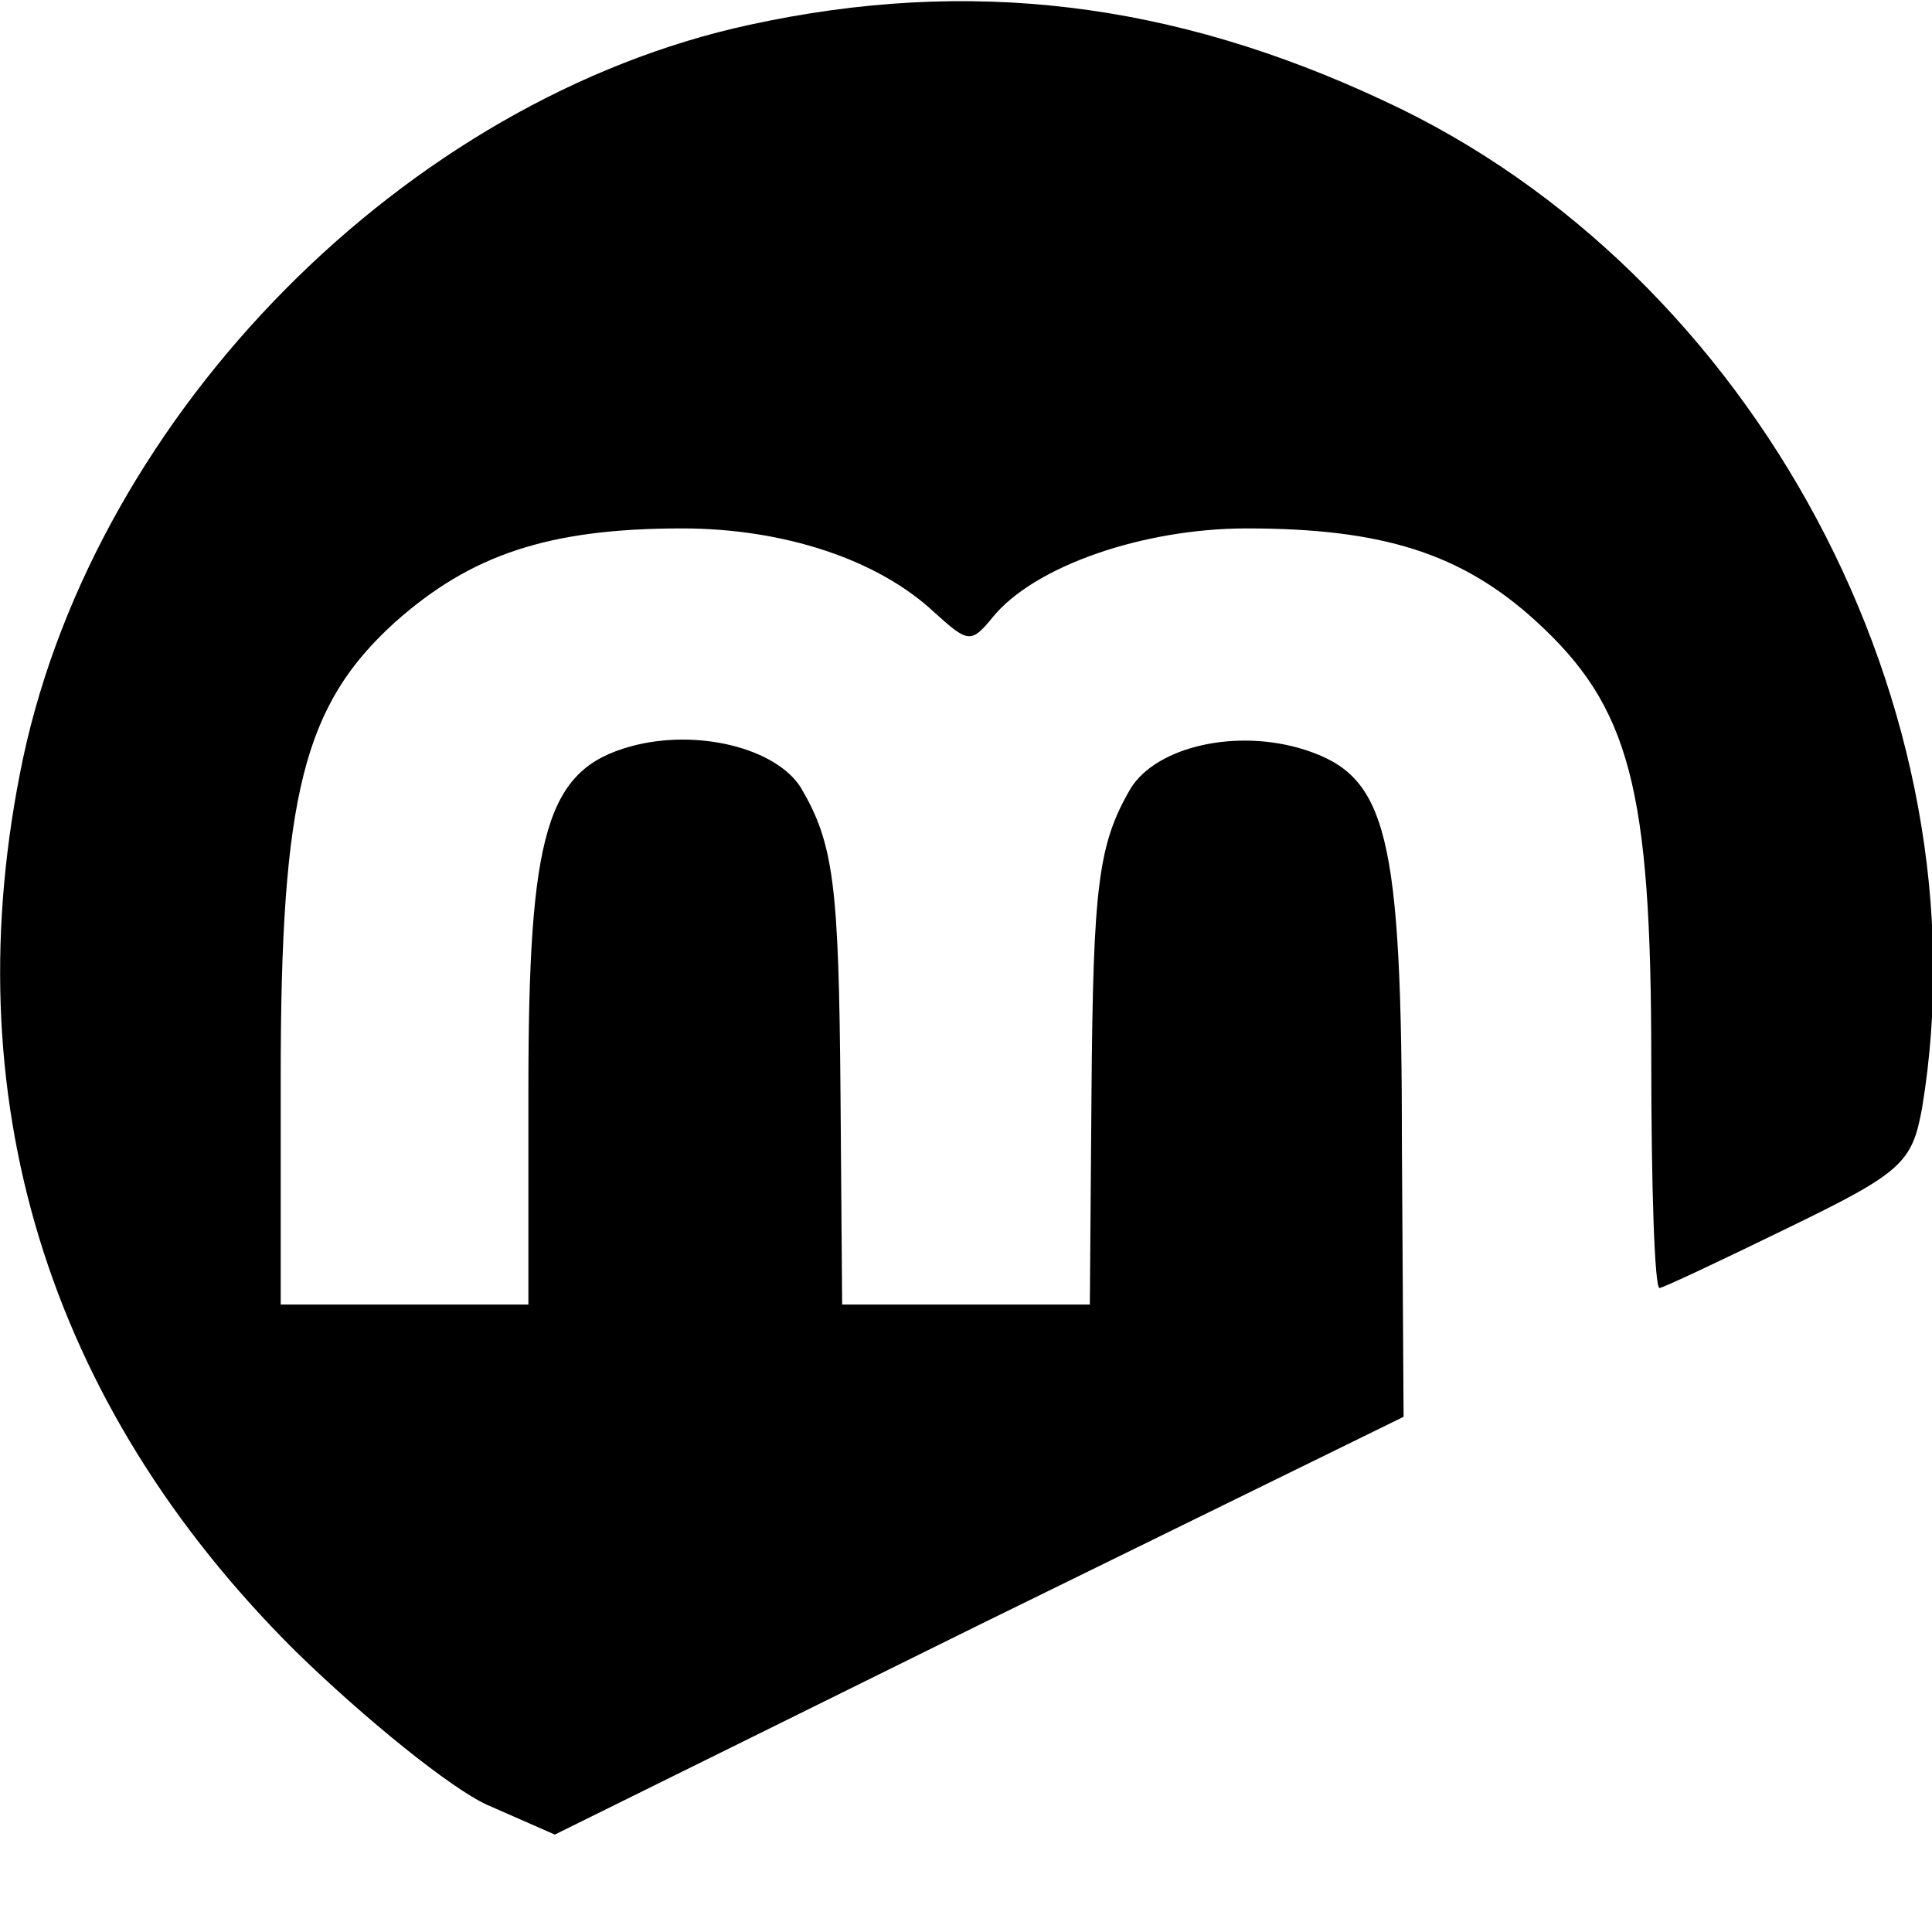 <?xml version="1.0" standalone="no"?>
<!DOCTYPE svg PUBLIC "-//W3C//DTD SVG 20010904//EN"
 "http://www.w3.org/TR/2001/REC-SVG-20010904/DTD/svg10.dtd">
<svg version="1.0" xmlns="http://www.w3.org/2000/svg"
 width="117pt" height="117pt" viewBox="0 0 117 117"
 preserveAspectRatio="xMidYMid meet">
<g transform="translate(0,117) scale(0.1,-0.1)"
fill="#000000" stroke="none">
<path d="M454 1155 c-208 -45 -395 -234 -440 -444 -43 -204 14 -391 165 -541
42 -41 94 -83 116 -93 l41 -18 257 127 257 126 -1 162 c0 192 -9 226 -59 242
-41 13 -89 2 -105 -23 -20 -34 -23 -59 -24 -185 l-1 -128 -75 0 -75 0 -1 128
c-1 126 -4 151 -24 185 -15 24 -63 36 -103 25 -51 -14 -62 -52 -62 -208 l0
-130 -75 0 -75 0 0 138 c0 171 14 225 69 275 46 41 93 57 174 57 62 0 119 -19
153 -51 20 -18 22 -19 35 -3 25 31 91 54 154 54 82 0 130 -15 175 -56 57 -52
70 -101 70 -266 0 -76 2 -138 5 -138 2 0 38 17 79 37 68 33 74 39 80 72 40
241 -101 506 -326 610 -128 60 -251 75 -384 46z"/>
</g>
</svg>
